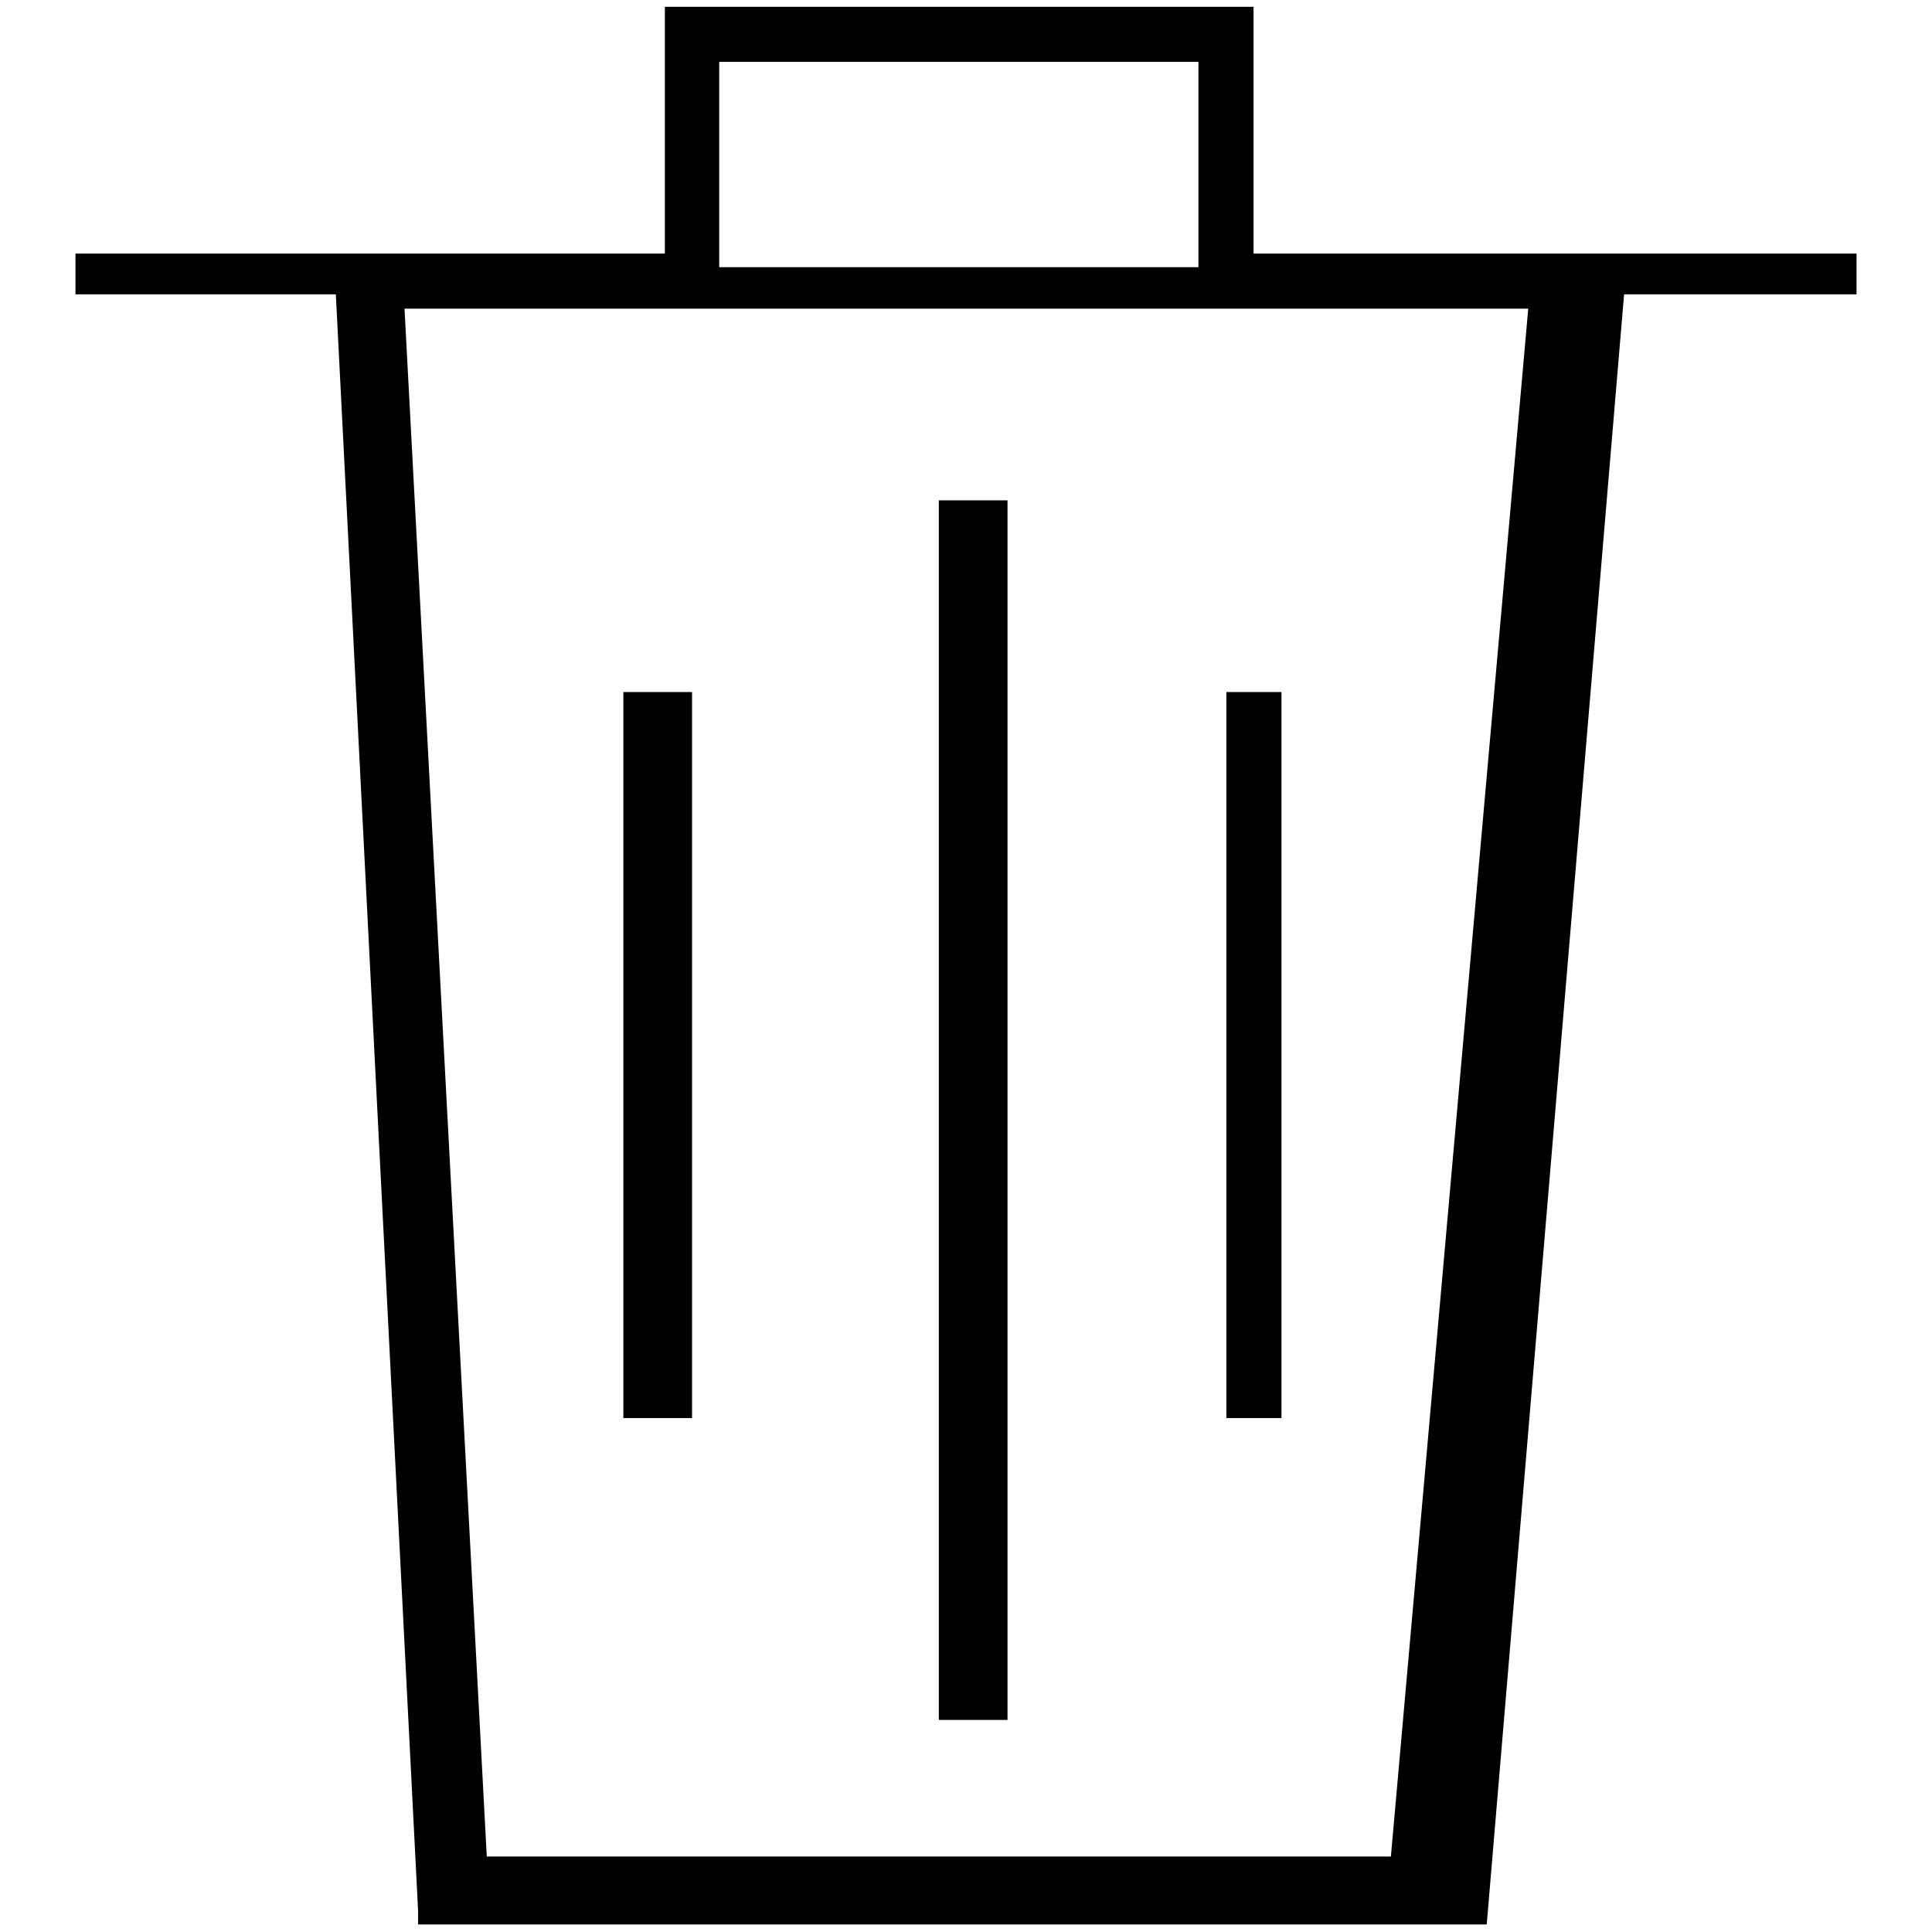 <?xml version="1.0" encoding="utf-8"?>
<!-- Svg Vector Icons : http://www.onlinewebfonts.com/icon -->
<!DOCTYPE svg PUBLIC "-//W3C//DTD SVG 1.1//EN" "http://www.w3.org/Graphics/SVG/1.1/DTD/svg11.dtd">
<svg version="1.1" xmlns="http://www.w3.org/2000/svg" xmlns:xlink="http://www.w3.org/1999/xlink" x="0px" y="0px" viewBox="0 0 256 256" enable-background="new 0 0 256 256" xml:space="preserve">
<g><g><path fill="#000000" d="M246,33.6h-30.9h-49V0.9H88.1v32.7H42.7H10V39h34.5l10.9,214.2v1.8H197l18.2-216H246V33.6z M95.3,8.2h63.5v27.2H95.3V8.2z M184.3,246H64.5L53.6,40.9h148.9L184.3,246z"/><path fill="#000000" d="M124.4,66.3h9.1v161.6h-9.1V66.3z"/><path fill="#000000" d="M162.5,91.7h7.3v96.2h-7.3V91.7z"/><path fill="#000000" d="M82.6,91.7h9.1v96.2h-9.1V91.7z"/></g></g>
</svg>